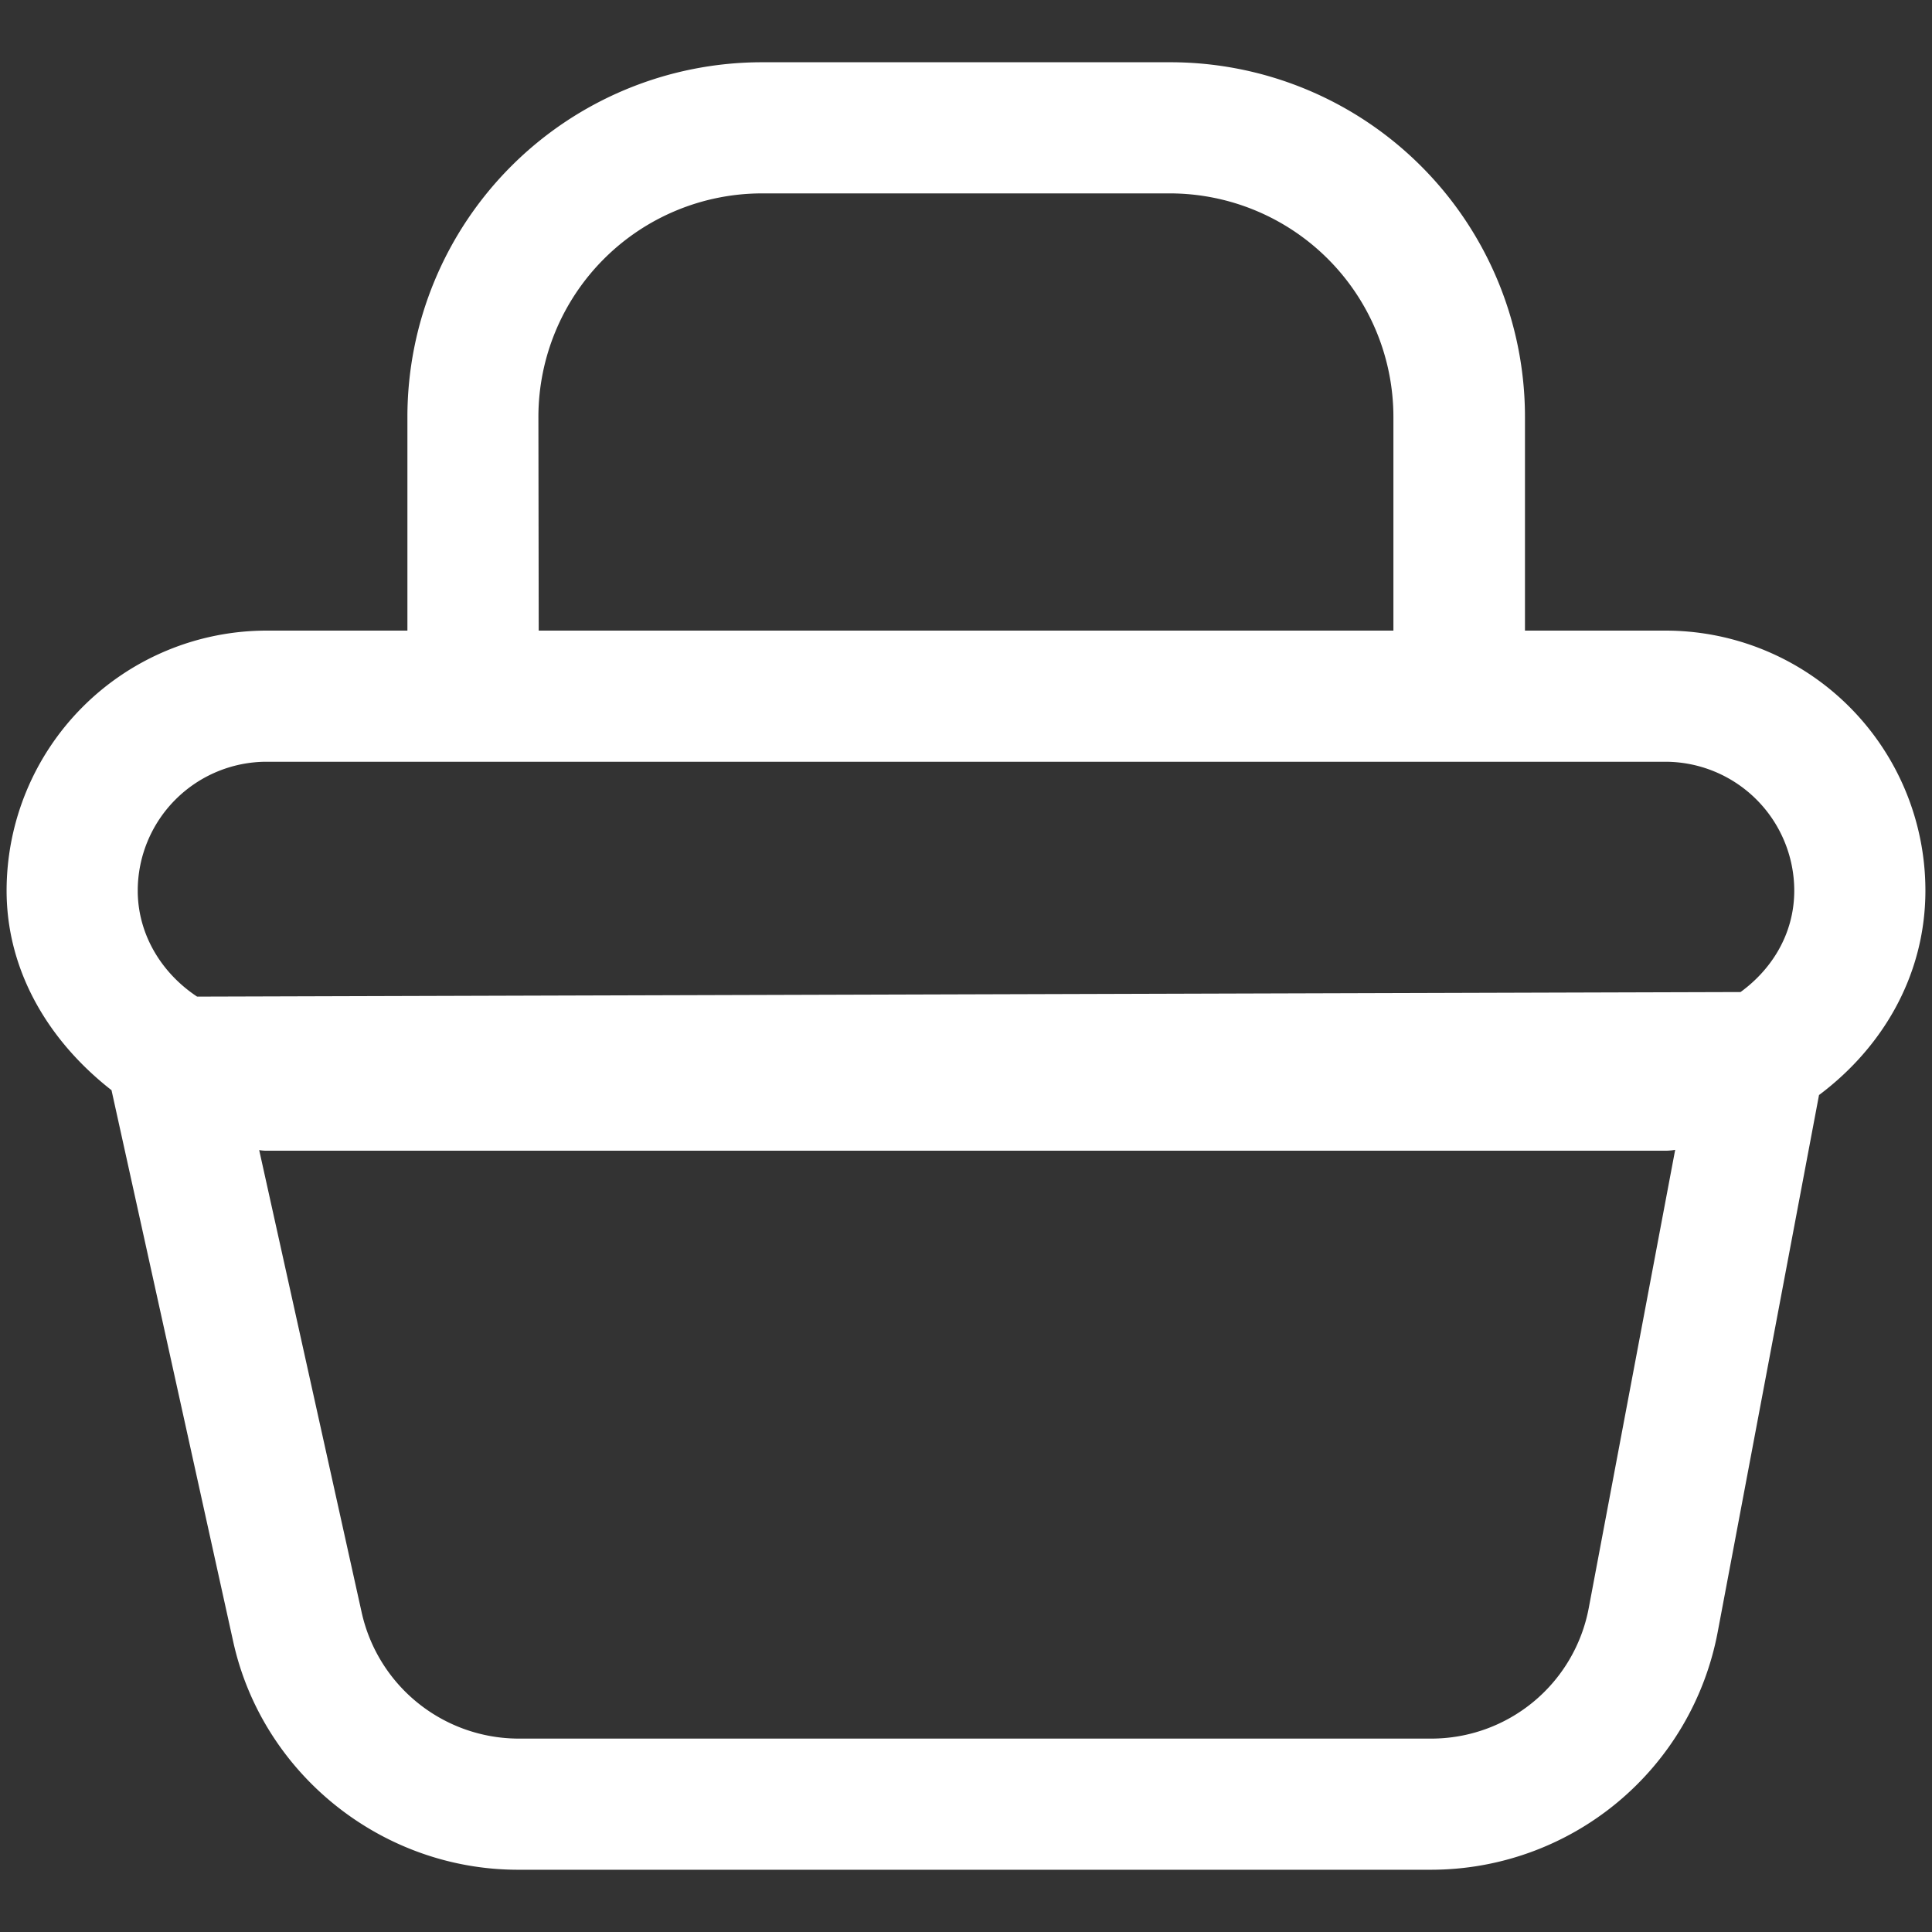 <svg id="Capa_1" data-name="Capa 1" xmlns="http://www.w3.org/2000/svg" viewBox="0 0 512 512"><rect x="0" y="0" width="512" height="512" fill="#333333" stroke="none"/><title>iconoCestaArtboard 1</title><path d="M441.43,171.37H399.88V110.45a89.74,89.74,0,0,0-89.7-89.7H201.93a89.74,89.74,0,0,0-89.71,89.7v60.92H70.57A64.69,64.69,0,0,0,6,236c0,20.48,11.05,38.21,27.37,50.48L65.9,433.88c7.2,33.25,37.2,57.37,71.36,57.37h242a73.08,73.08,0,0,0,71.76-59.49l27.17-144C494.65,276,506,257.72,506,236A64.62,64.62,0,0,0,441.43,171.37Zm-303-60.92A63.54,63.54,0,0,1,201.93,47H310.07a63.54,63.54,0,0,1,63.45,63.45v60.92h-235ZM425.22,426.89A46.72,46.72,0,0,1,379.3,465h-242a46.94,46.94,0,0,1-45.61-36.79L63,298.77c2.64.31,5,1.93,7.61,1.93H441.33c2.84,0,5.27-1.22,8-1.62Zm37.4-159.74L51,268.37c-11.35-7-18.75-19-18.75-32.34a38.43,38.43,0,0,1,38.32-38.41H441.33A38.45,38.45,0,0,1,479.75,236C479.75,249.21,472.75,260.26,462.62,267.15Z" style="fill:#fff;stroke:#fff;stroke-miterlimit:10;stroke-width:8.504px"/></svg>